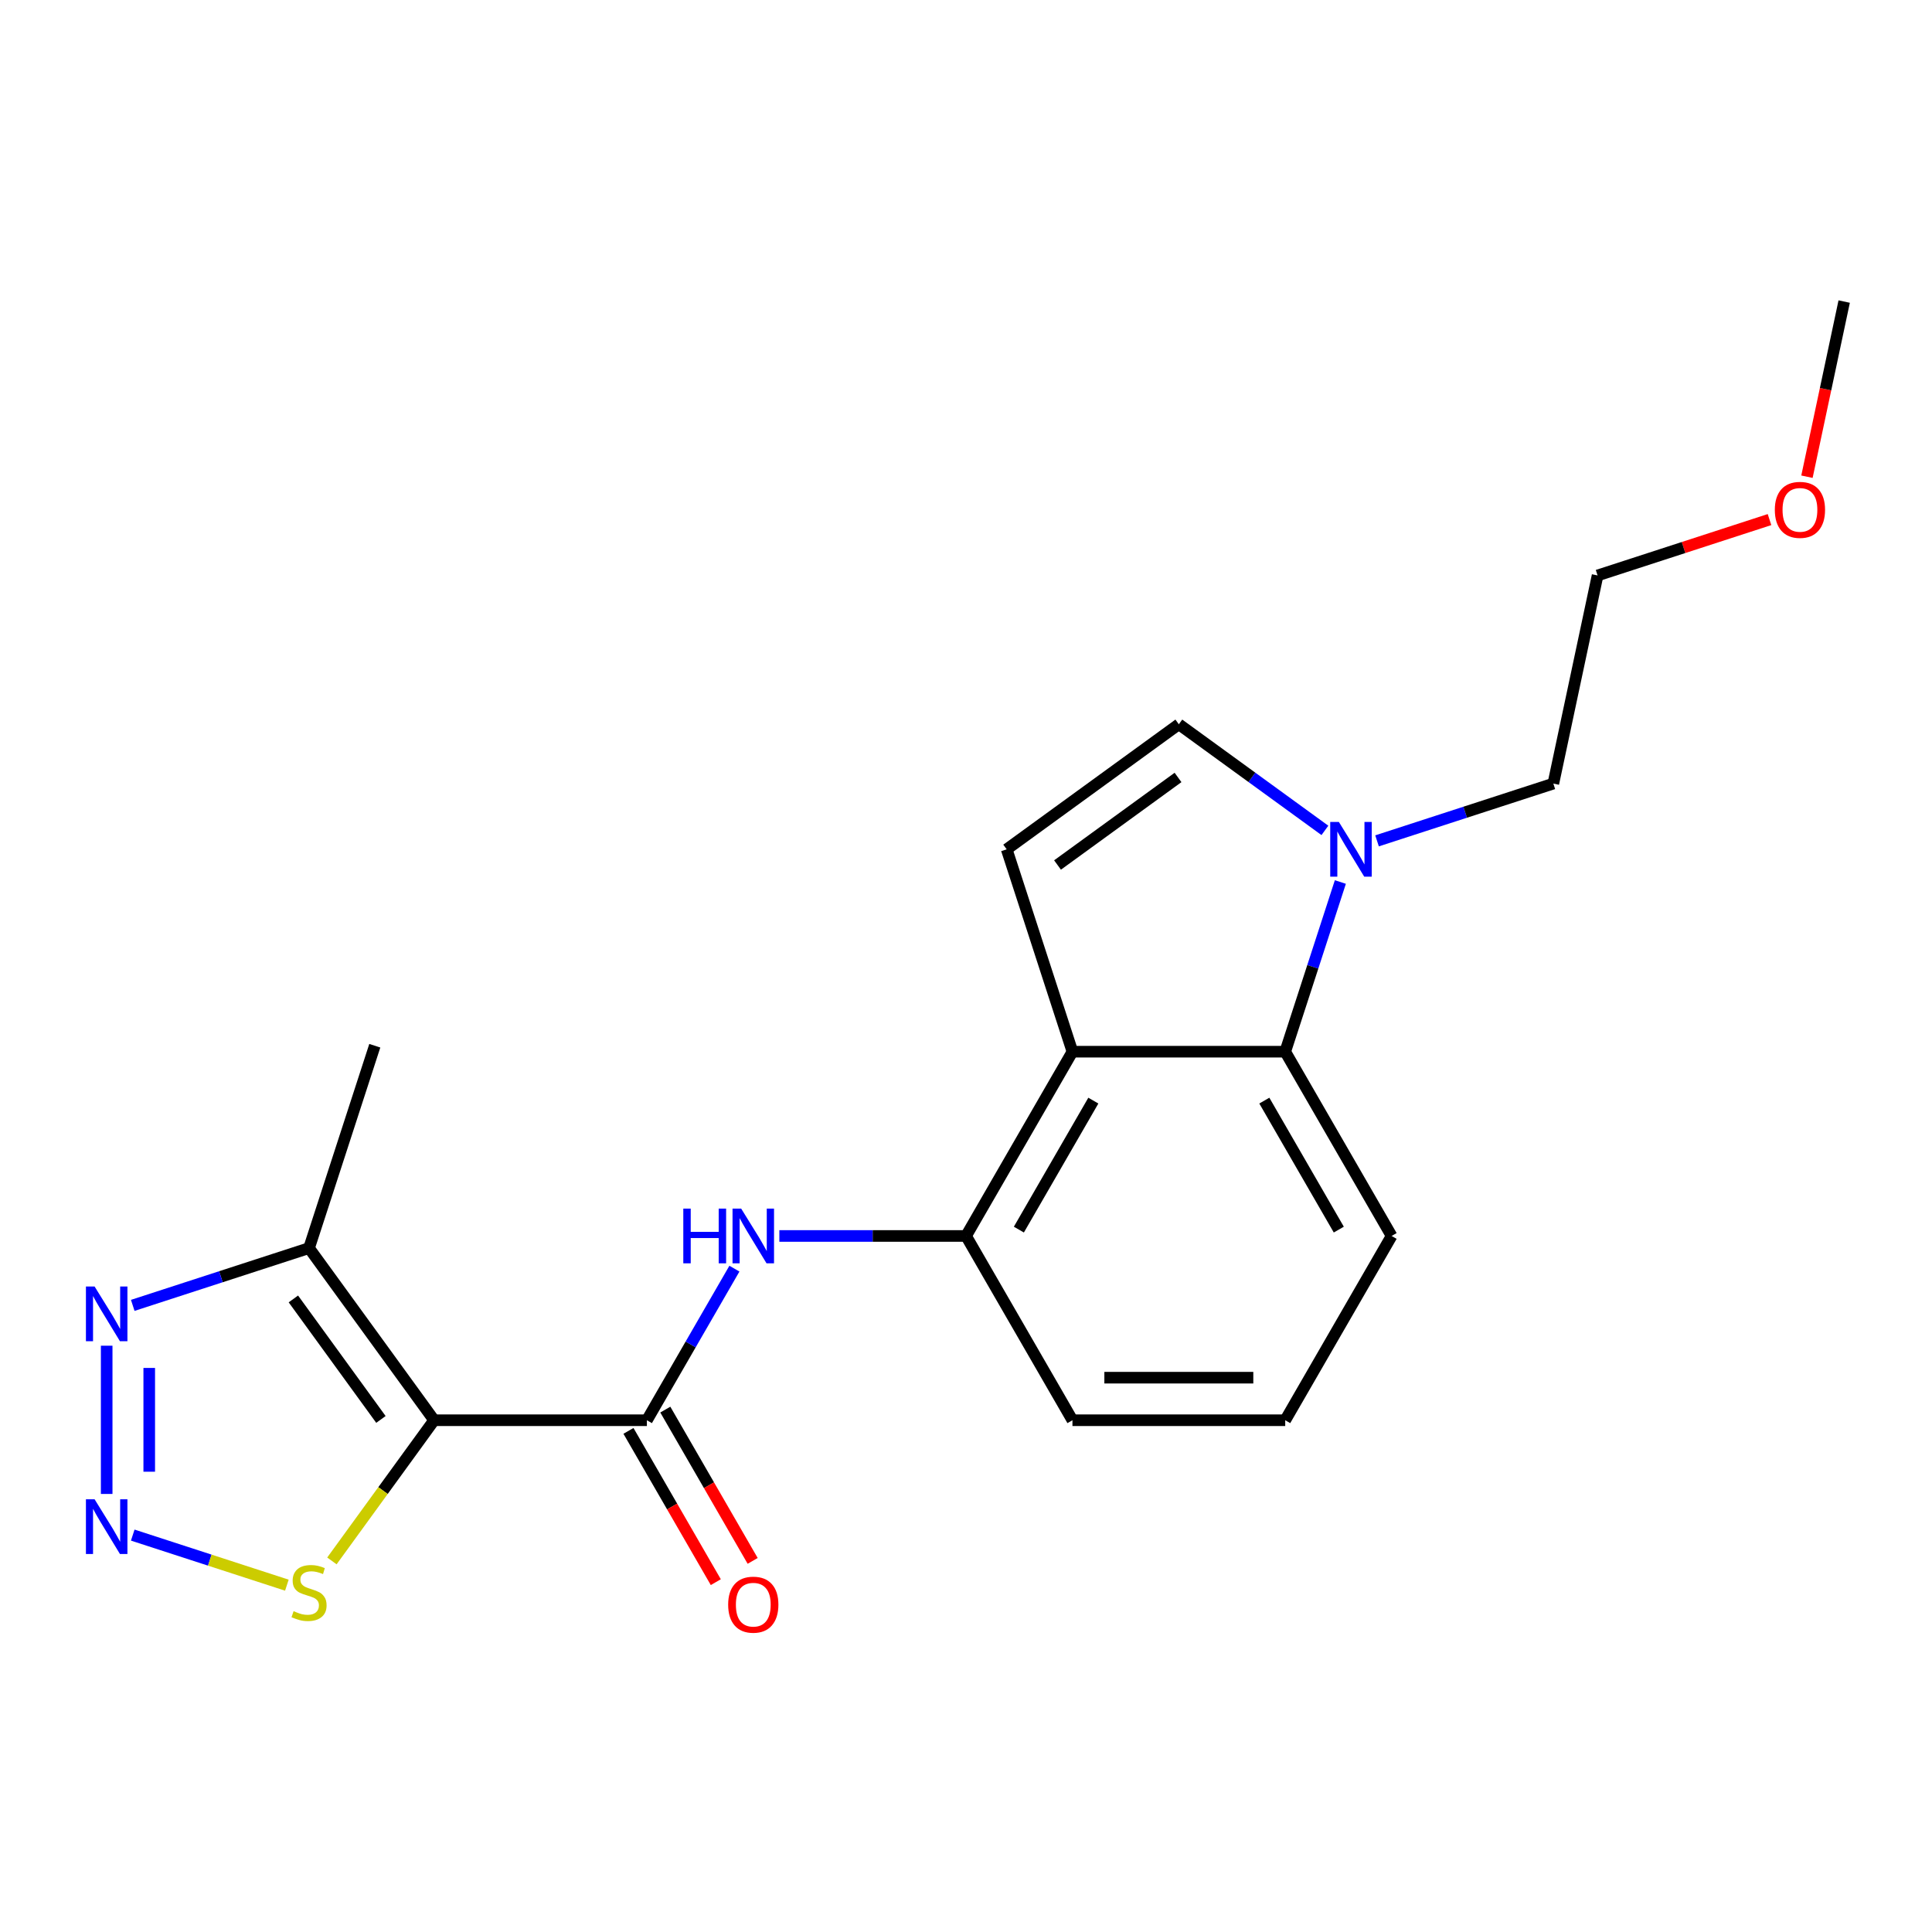 <?xml version='1.0' encoding='iso-8859-1'?>
<svg version='1.1' baseProfile='full'
              xmlns='http://www.w3.org/2000/svg'
                      xmlns:rdkit='http://www.rdkit.org/xml'
                      xmlns:xlink='http://www.w3.org/1999/xlink'
                  xml:space='preserve'
width='1000px' height='1000px' viewBox='0 0 1000 1000'>
<!-- END OF HEADER -->
<rect style='opacity:1.0;fill:#FFFFFF;stroke:none' width='1000' height='1000' x='0' y='0'> </rect>
<path class='bond-0' d='M 224.695,735.113 L 334.829,735.113' style='fill:none;fill-rule:evenodd;stroke:#000000;stroke-width:6px;stroke-linecap:butt;stroke-linejoin:miter;stroke-opacity:1' />
<path class='bond-3' d='M 224.695,735.113 L 159.96,646.013' style='fill:none;fill-rule:evenodd;stroke:#000000;stroke-width:6px;stroke-linecap:butt;stroke-linejoin:miter;stroke-opacity:1' />
<path class='bond-3' d='M 197.165,734.695 L 151.851,672.325' style='fill:none;fill-rule:evenodd;stroke:#000000;stroke-width:6px;stroke-linecap:butt;stroke-linejoin:miter;stroke-opacity:1' />
<path class='bond-9' d='M 224.695,735.113 L 198.244,771.519' style='fill:none;fill-rule:evenodd;stroke:#000000;stroke-width:6px;stroke-linecap:butt;stroke-linejoin:miter;stroke-opacity:1' />
<path class='bond-9' d='M 198.244,771.519 L 171.794,807.925' style='fill:none;fill-rule:evenodd;stroke:#CCCC00;stroke-width:6px;stroke-linecap:butt;stroke-linejoin:miter;stroke-opacity:1' />
<path class='bond-8' d='M 334.829,735.113 L 357.48,695.88' style='fill:none;fill-rule:evenodd;stroke:#000000;stroke-width:6px;stroke-linecap:butt;stroke-linejoin:miter;stroke-opacity:1' />
<path class='bond-8' d='M 357.48,695.88 L 380.131,656.647' style='fill:none;fill-rule:evenodd;stroke:#0000FF;stroke-width:6px;stroke-linecap:butt;stroke-linejoin:miter;stroke-opacity:1' />
<path class='bond-12' d='M 325.291,740.619 L 347.896,779.772' style='fill:none;fill-rule:evenodd;stroke:#000000;stroke-width:6px;stroke-linecap:butt;stroke-linejoin:miter;stroke-opacity:1' />
<path class='bond-12' d='M 347.896,779.772 L 370.5,818.924' style='fill:none;fill-rule:evenodd;stroke:#FF0000;stroke-width:6px;stroke-linecap:butt;stroke-linejoin:miter;stroke-opacity:1' />
<path class='bond-12' d='M 344.367,729.606 L 366.971,768.759' style='fill:none;fill-rule:evenodd;stroke:#000000;stroke-width:6px;stroke-linecap:butt;stroke-linejoin:miter;stroke-opacity:1' />
<path class='bond-12' d='M 366.971,768.759 L 389.576,807.911' style='fill:none;fill-rule:evenodd;stroke:#FF0000;stroke-width:6px;stroke-linecap:butt;stroke-linejoin:miter;stroke-opacity:1' />
<path class='bond-1' d='M 68.71,794.564 L 108.596,807.523' style='fill:none;fill-rule:evenodd;stroke:#0000FF;stroke-width:6px;stroke-linecap:butt;stroke-linejoin:miter;stroke-opacity:1' />
<path class='bond-1' d='M 108.596,807.523 L 148.482,820.483' style='fill:none;fill-rule:evenodd;stroke:#CCCC00;stroke-width:6px;stroke-linecap:butt;stroke-linejoin:miter;stroke-opacity:1' />
<path class='bond-21' d='M 55.217,773.266 L 55.217,696.536' style='fill:none;fill-rule:evenodd;stroke:#0000FF;stroke-width:6px;stroke-linecap:butt;stroke-linejoin:miter;stroke-opacity:1' />
<path class='bond-21' d='M 77.244,761.757 L 77.244,708.046' style='fill:none;fill-rule:evenodd;stroke:#0000FF;stroke-width:6px;stroke-linecap:butt;stroke-linejoin:miter;stroke-opacity:1' />
<path class='bond-2' d='M 555.096,544.356 L 500.029,639.734' style='fill:none;fill-rule:evenodd;stroke:#000000;stroke-width:6px;stroke-linecap:butt;stroke-linejoin:miter;stroke-opacity:1' />
<path class='bond-2' d='M 565.912,569.676 L 527.365,636.441' style='fill:none;fill-rule:evenodd;stroke:#000000;stroke-width:6px;stroke-linecap:butt;stroke-linejoin:miter;stroke-opacity:1' />
<path class='bond-5' d='M 555.096,544.356 L 521.063,439.612' style='fill:none;fill-rule:evenodd;stroke:#000000;stroke-width:6px;stroke-linecap:butt;stroke-linejoin:miter;stroke-opacity:1' />
<path class='bond-7' d='M 555.096,544.356 L 665.23,544.356' style='fill:none;fill-rule:evenodd;stroke:#000000;stroke-width:6px;stroke-linecap:butt;stroke-linejoin:miter;stroke-opacity:1' />
<path class='bond-4' d='M 159.96,646.013 L 114.335,660.837' style='fill:none;fill-rule:evenodd;stroke:#000000;stroke-width:6px;stroke-linecap:butt;stroke-linejoin:miter;stroke-opacity:1' />
<path class='bond-4' d='M 114.335,660.837 L 68.71,675.662' style='fill:none;fill-rule:evenodd;stroke:#0000FF;stroke-width:6px;stroke-linecap:butt;stroke-linejoin:miter;stroke-opacity:1' />
<path class='bond-15' d='M 159.96,646.013 L 193.993,541.269' style='fill:none;fill-rule:evenodd;stroke:#000000;stroke-width:6px;stroke-linecap:butt;stroke-linejoin:miter;stroke-opacity:1' />
<path class='bond-11' d='M 521.063,439.612 L 610.163,374.877' style='fill:none;fill-rule:evenodd;stroke:#000000;stroke-width:6px;stroke-linecap:butt;stroke-linejoin:miter;stroke-opacity:1' />
<path class='bond-11' d='M 547.375,447.722 L 609.745,402.408' style='fill:none;fill-rule:evenodd;stroke:#000000;stroke-width:6px;stroke-linecap:butt;stroke-linejoin:miter;stroke-opacity:1' />
<path class='bond-6' d='M 693.767,456.526 L 679.498,500.441' style='fill:none;fill-rule:evenodd;stroke:#0000FF;stroke-width:6px;stroke-linecap:butt;stroke-linejoin:miter;stroke-opacity:1' />
<path class='bond-6' d='M 679.498,500.441 L 665.23,544.356' style='fill:none;fill-rule:evenodd;stroke:#000000;stroke-width:6px;stroke-linecap:butt;stroke-linejoin:miter;stroke-opacity:1' />
<path class='bond-13' d='M 712.756,435.228 L 758.381,420.404' style='fill:none;fill-rule:evenodd;stroke:#0000FF;stroke-width:6px;stroke-linecap:butt;stroke-linejoin:miter;stroke-opacity:1' />
<path class='bond-13' d='M 758.381,420.404 L 804.006,405.579' style='fill:none;fill-rule:evenodd;stroke:#000000;stroke-width:6px;stroke-linecap:butt;stroke-linejoin:miter;stroke-opacity:1' />
<path class='bond-23' d='M 685.769,429.809 L 647.966,402.343' style='fill:none;fill-rule:evenodd;stroke:#0000FF;stroke-width:6px;stroke-linecap:butt;stroke-linejoin:miter;stroke-opacity:1' />
<path class='bond-23' d='M 647.966,402.343 L 610.163,374.877' style='fill:none;fill-rule:evenodd;stroke:#000000;stroke-width:6px;stroke-linecap:butt;stroke-linejoin:miter;stroke-opacity:1' />
<path class='bond-22' d='M 665.23,544.356 L 720.296,639.734' style='fill:none;fill-rule:evenodd;stroke:#000000;stroke-width:6px;stroke-linecap:butt;stroke-linejoin:miter;stroke-opacity:1' />
<path class='bond-22' d='M 654.414,569.676 L 692.961,636.441' style='fill:none;fill-rule:evenodd;stroke:#000000;stroke-width:6px;stroke-linecap:butt;stroke-linejoin:miter;stroke-opacity:1' />
<path class='bond-10' d='M 403.389,639.734 L 451.709,639.734' style='fill:none;fill-rule:evenodd;stroke:#0000FF;stroke-width:6px;stroke-linecap:butt;stroke-linejoin:miter;stroke-opacity:1' />
<path class='bond-10' d='M 451.709,639.734 L 500.029,639.734' style='fill:none;fill-rule:evenodd;stroke:#000000;stroke-width:6px;stroke-linecap:butt;stroke-linejoin:miter;stroke-opacity:1' />
<path class='bond-16' d='M 500.029,639.734 L 555.096,735.113' style='fill:none;fill-rule:evenodd;stroke:#000000;stroke-width:6px;stroke-linecap:butt;stroke-linejoin:miter;stroke-opacity:1' />
<path class='bond-19' d='M 804.006,405.579 L 826.904,297.852' style='fill:none;fill-rule:evenodd;stroke:#000000;stroke-width:6px;stroke-linecap:butt;stroke-linejoin:miter;stroke-opacity:1' />
<path class='bond-14' d='M 720.296,639.734 L 665.23,735.113' style='fill:none;fill-rule:evenodd;stroke:#000000;stroke-width:6px;stroke-linecap:butt;stroke-linejoin:miter;stroke-opacity:1' />
<path class='bond-17' d='M 555.096,735.113 L 665.23,735.113' style='fill:none;fill-rule:evenodd;stroke:#000000;stroke-width:6px;stroke-linecap:butt;stroke-linejoin:miter;stroke-opacity:1' />
<path class='bond-17' d='M 571.616,713.086 L 648.71,713.086' style='fill:none;fill-rule:evenodd;stroke:#000000;stroke-width:6px;stroke-linecap:butt;stroke-linejoin:miter;stroke-opacity:1' />
<path class='bond-18' d='M 915.894,268.938 L 871.399,283.395' style='fill:none;fill-rule:evenodd;stroke:#FF0000;stroke-width:6px;stroke-linecap:butt;stroke-linejoin:miter;stroke-opacity:1' />
<path class='bond-18' d='M 871.399,283.395 L 826.904,297.852' style='fill:none;fill-rule:evenodd;stroke:#000000;stroke-width:6px;stroke-linecap:butt;stroke-linejoin:miter;stroke-opacity:1' />
<path class='bond-20' d='M 935.276,246.746 L 944.911,201.419' style='fill:none;fill-rule:evenodd;stroke:#FF0000;stroke-width:6px;stroke-linecap:butt;stroke-linejoin:miter;stroke-opacity:1' />
<path class='bond-20' d='M 944.911,201.419 L 954.545,156.092' style='fill:none;fill-rule:evenodd;stroke:#000000;stroke-width:6px;stroke-linecap:butt;stroke-linejoin:miter;stroke-opacity:1' />
<path  class='atom-2' d='M 48.957 776.019
L 58.237 791.019
Q 59.157 792.499, 60.637 795.179
Q 62.117 797.859, 62.197 798.019
L 62.197 776.019
L 65.957 776.019
L 65.957 804.339
L 62.077 804.339
L 52.117 787.939
Q 50.957 786.019, 49.717 783.819
Q 48.517 781.619, 48.157 780.939
L 48.157 804.339
L 44.477 804.339
L 44.477 776.019
L 48.957 776.019
' fill='#0000FF'/>
<path  class='atom-5' d='M 48.957 665.886
L 58.237 680.886
Q 59.157 682.366, 60.637 685.046
Q 62.117 687.726, 62.197 687.886
L 62.197 665.886
L 65.957 665.886
L 65.957 694.206
L 62.077 694.206
L 52.117 677.806
Q 50.957 675.886, 49.717 673.686
Q 48.517 671.486, 48.157 670.806
L 48.157 694.206
L 44.477 694.206
L 44.477 665.886
L 48.957 665.886
' fill='#0000FF'/>
<path  class='atom-7' d='M 693.003 425.452
L 702.283 440.452
Q 703.203 441.932, 704.683 444.612
Q 706.163 447.292, 706.243 447.452
L 706.243 425.452
L 710.003 425.452
L 710.003 453.772
L 706.123 453.772
L 696.163 437.372
Q 695.003 435.452, 693.763 433.252
Q 692.563 431.052, 692.203 430.372
L 692.203 453.772
L 688.523 453.772
L 688.523 425.452
L 693.003 425.452
' fill='#0000FF'/>
<path  class='atom-9' d='M 353.676 625.574
L 357.516 625.574
L 357.516 637.614
L 371.996 637.614
L 371.996 625.574
L 375.836 625.574
L 375.836 653.894
L 371.996 653.894
L 371.996 640.814
L 357.516 640.814
L 357.516 653.894
L 353.676 653.894
L 353.676 625.574
' fill='#0000FF'/>
<path  class='atom-9' d='M 383.636 625.574
L 392.916 640.574
Q 393.836 642.054, 395.316 644.734
Q 396.796 647.414, 396.876 647.574
L 396.876 625.574
L 400.636 625.574
L 400.636 653.894
L 396.756 653.894
L 386.796 637.494
Q 385.636 635.574, 384.396 633.374
Q 383.196 631.174, 382.836 630.494
L 382.836 653.894
L 379.156 653.894
L 379.156 625.574
L 383.636 625.574
' fill='#0000FF'/>
<path  class='atom-10' d='M 151.96 833.933
Q 152.28 834.053, 153.6 834.613
Q 154.92 835.173, 156.36 835.533
Q 157.84 835.853, 159.28 835.853
Q 161.96 835.853, 163.52 834.573
Q 165.08 833.253, 165.08 830.973
Q 165.08 829.413, 164.28 828.453
Q 163.52 827.493, 162.32 826.973
Q 161.12 826.453, 159.12 825.853
Q 156.6 825.093, 155.08 824.373
Q 153.6 823.653, 152.52 822.133
Q 151.48 820.613, 151.48 818.053
Q 151.48 814.493, 153.88 812.293
Q 156.32 810.093, 161.12 810.093
Q 164.4 810.093, 168.12 811.653
L 167.2 814.733
Q 163.8 813.333, 161.24 813.333
Q 158.48 813.333, 156.96 814.493
Q 155.44 815.613, 155.48 817.573
Q 155.48 819.093, 156.24 820.013
Q 157.04 820.933, 158.16 821.453
Q 159.32 821.973, 161.24 822.573
Q 163.8 823.373, 165.32 824.173
Q 166.84 824.973, 167.92 826.613
Q 169.04 828.213, 169.04 830.973
Q 169.04 834.893, 166.4 837.013
Q 163.8 839.093, 159.44 839.093
Q 156.92 839.093, 155 838.533
Q 153.12 838.013, 150.88 837.093
L 151.96 833.933
' fill='#CCCC00'/>
<path  class='atom-13' d='M 376.896 830.571
Q 376.896 823.771, 380.256 819.971
Q 383.616 816.171, 389.896 816.171
Q 396.176 816.171, 399.536 819.971
Q 402.896 823.771, 402.896 830.571
Q 402.896 837.451, 399.496 841.371
Q 396.096 845.251, 389.896 845.251
Q 383.656 845.251, 380.256 841.371
Q 376.896 837.491, 376.896 830.571
M 389.896 842.051
Q 394.216 842.051, 396.536 839.171
Q 398.896 836.251, 398.896 830.571
Q 398.896 825.011, 396.536 822.211
Q 394.216 819.371, 389.896 819.371
Q 385.576 819.371, 383.216 822.171
Q 380.896 824.971, 380.896 830.571
Q 380.896 836.291, 383.216 839.171
Q 385.576 842.051, 389.896 842.051
' fill='#FF0000'/>
<path  class='atom-19' d='M 918.647 263.899
Q 918.647 257.099, 922.007 253.299
Q 925.367 249.499, 931.647 249.499
Q 937.927 249.499, 941.287 253.299
Q 944.647 257.099, 944.647 263.899
Q 944.647 270.779, 941.247 274.699
Q 937.847 278.579, 931.647 278.579
Q 925.407 278.579, 922.007 274.699
Q 918.647 270.819, 918.647 263.899
M 931.647 275.379
Q 935.967 275.379, 938.287 272.499
Q 940.647 269.579, 940.647 263.899
Q 940.647 258.339, 938.287 255.539
Q 935.967 252.699, 931.647 252.699
Q 927.327 252.699, 924.967 255.499
Q 922.647 258.299, 922.647 263.899
Q 922.647 269.619, 924.967 272.499
Q 927.327 275.379, 931.647 275.379
' fill='#FF0000'/>
</svg>
